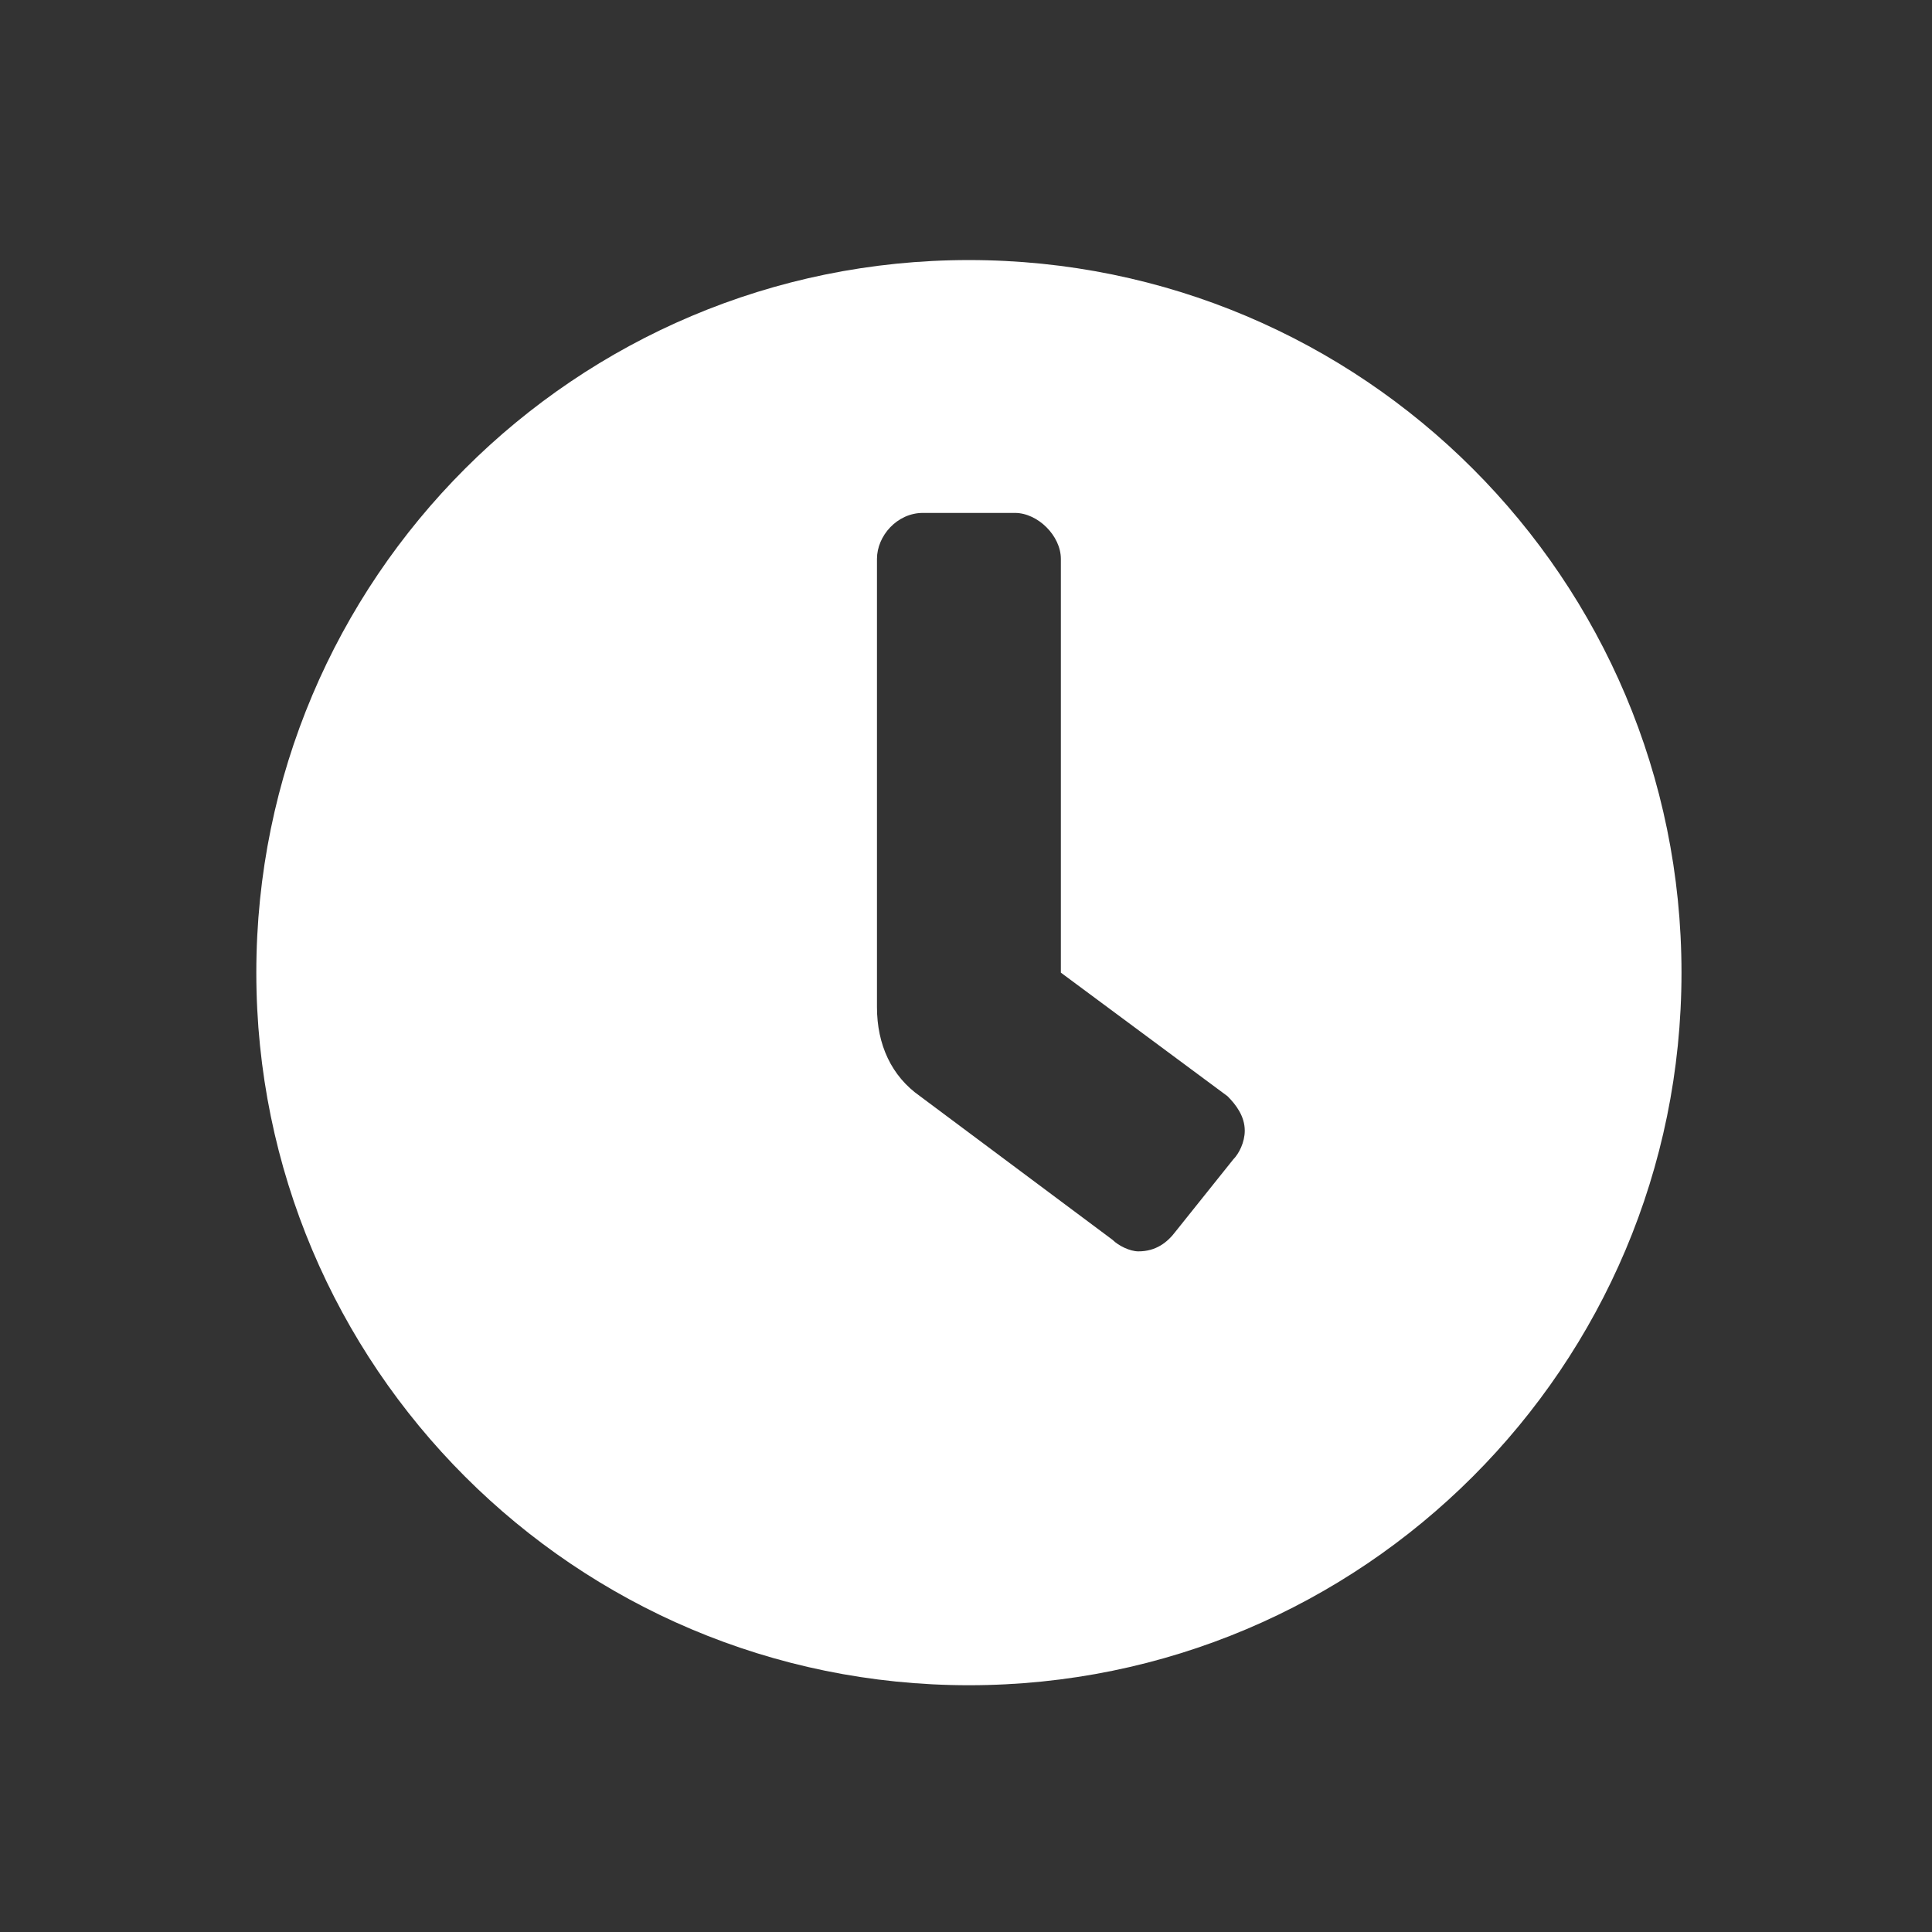 <?xml version="1.0" encoding="UTF-8"?> <svg xmlns="http://www.w3.org/2000/svg" width="109" height="109" viewBox="0 0 109 109" fill="none"><rect x="0" y="0" width="109" height="109" fill="#333333" stroke="none"/><path d="M54.664 14.672C76.873 14.672 94.867 32.666 94.867 54.875C94.867 77.084 76.873 95.078 54.664 95.078C32.455 95.078 14.461 77.084 14.461 54.875C14.461 32.666 32.455 14.672 54.664 14.672ZM69.578 65.412C69.902 65.088 70.227 64.439 70.227 63.791C70.227 62.98 69.74 62.332 69.254 61.846L59.852 54.875V31.531C59.852 30.234 58.555 28.938 57.258 28.938H52.07C50.611 28.938 49.477 30.234 49.477 31.531V56.82C49.477 58.928 50.287 60.711 51.908 61.846L62.77 69.951C63.094 70.275 63.742 70.6 64.228 70.6C65.201 70.6 65.85 70.113 66.336 69.465L69.578 65.412Z" fill="white"></path></svg> 
